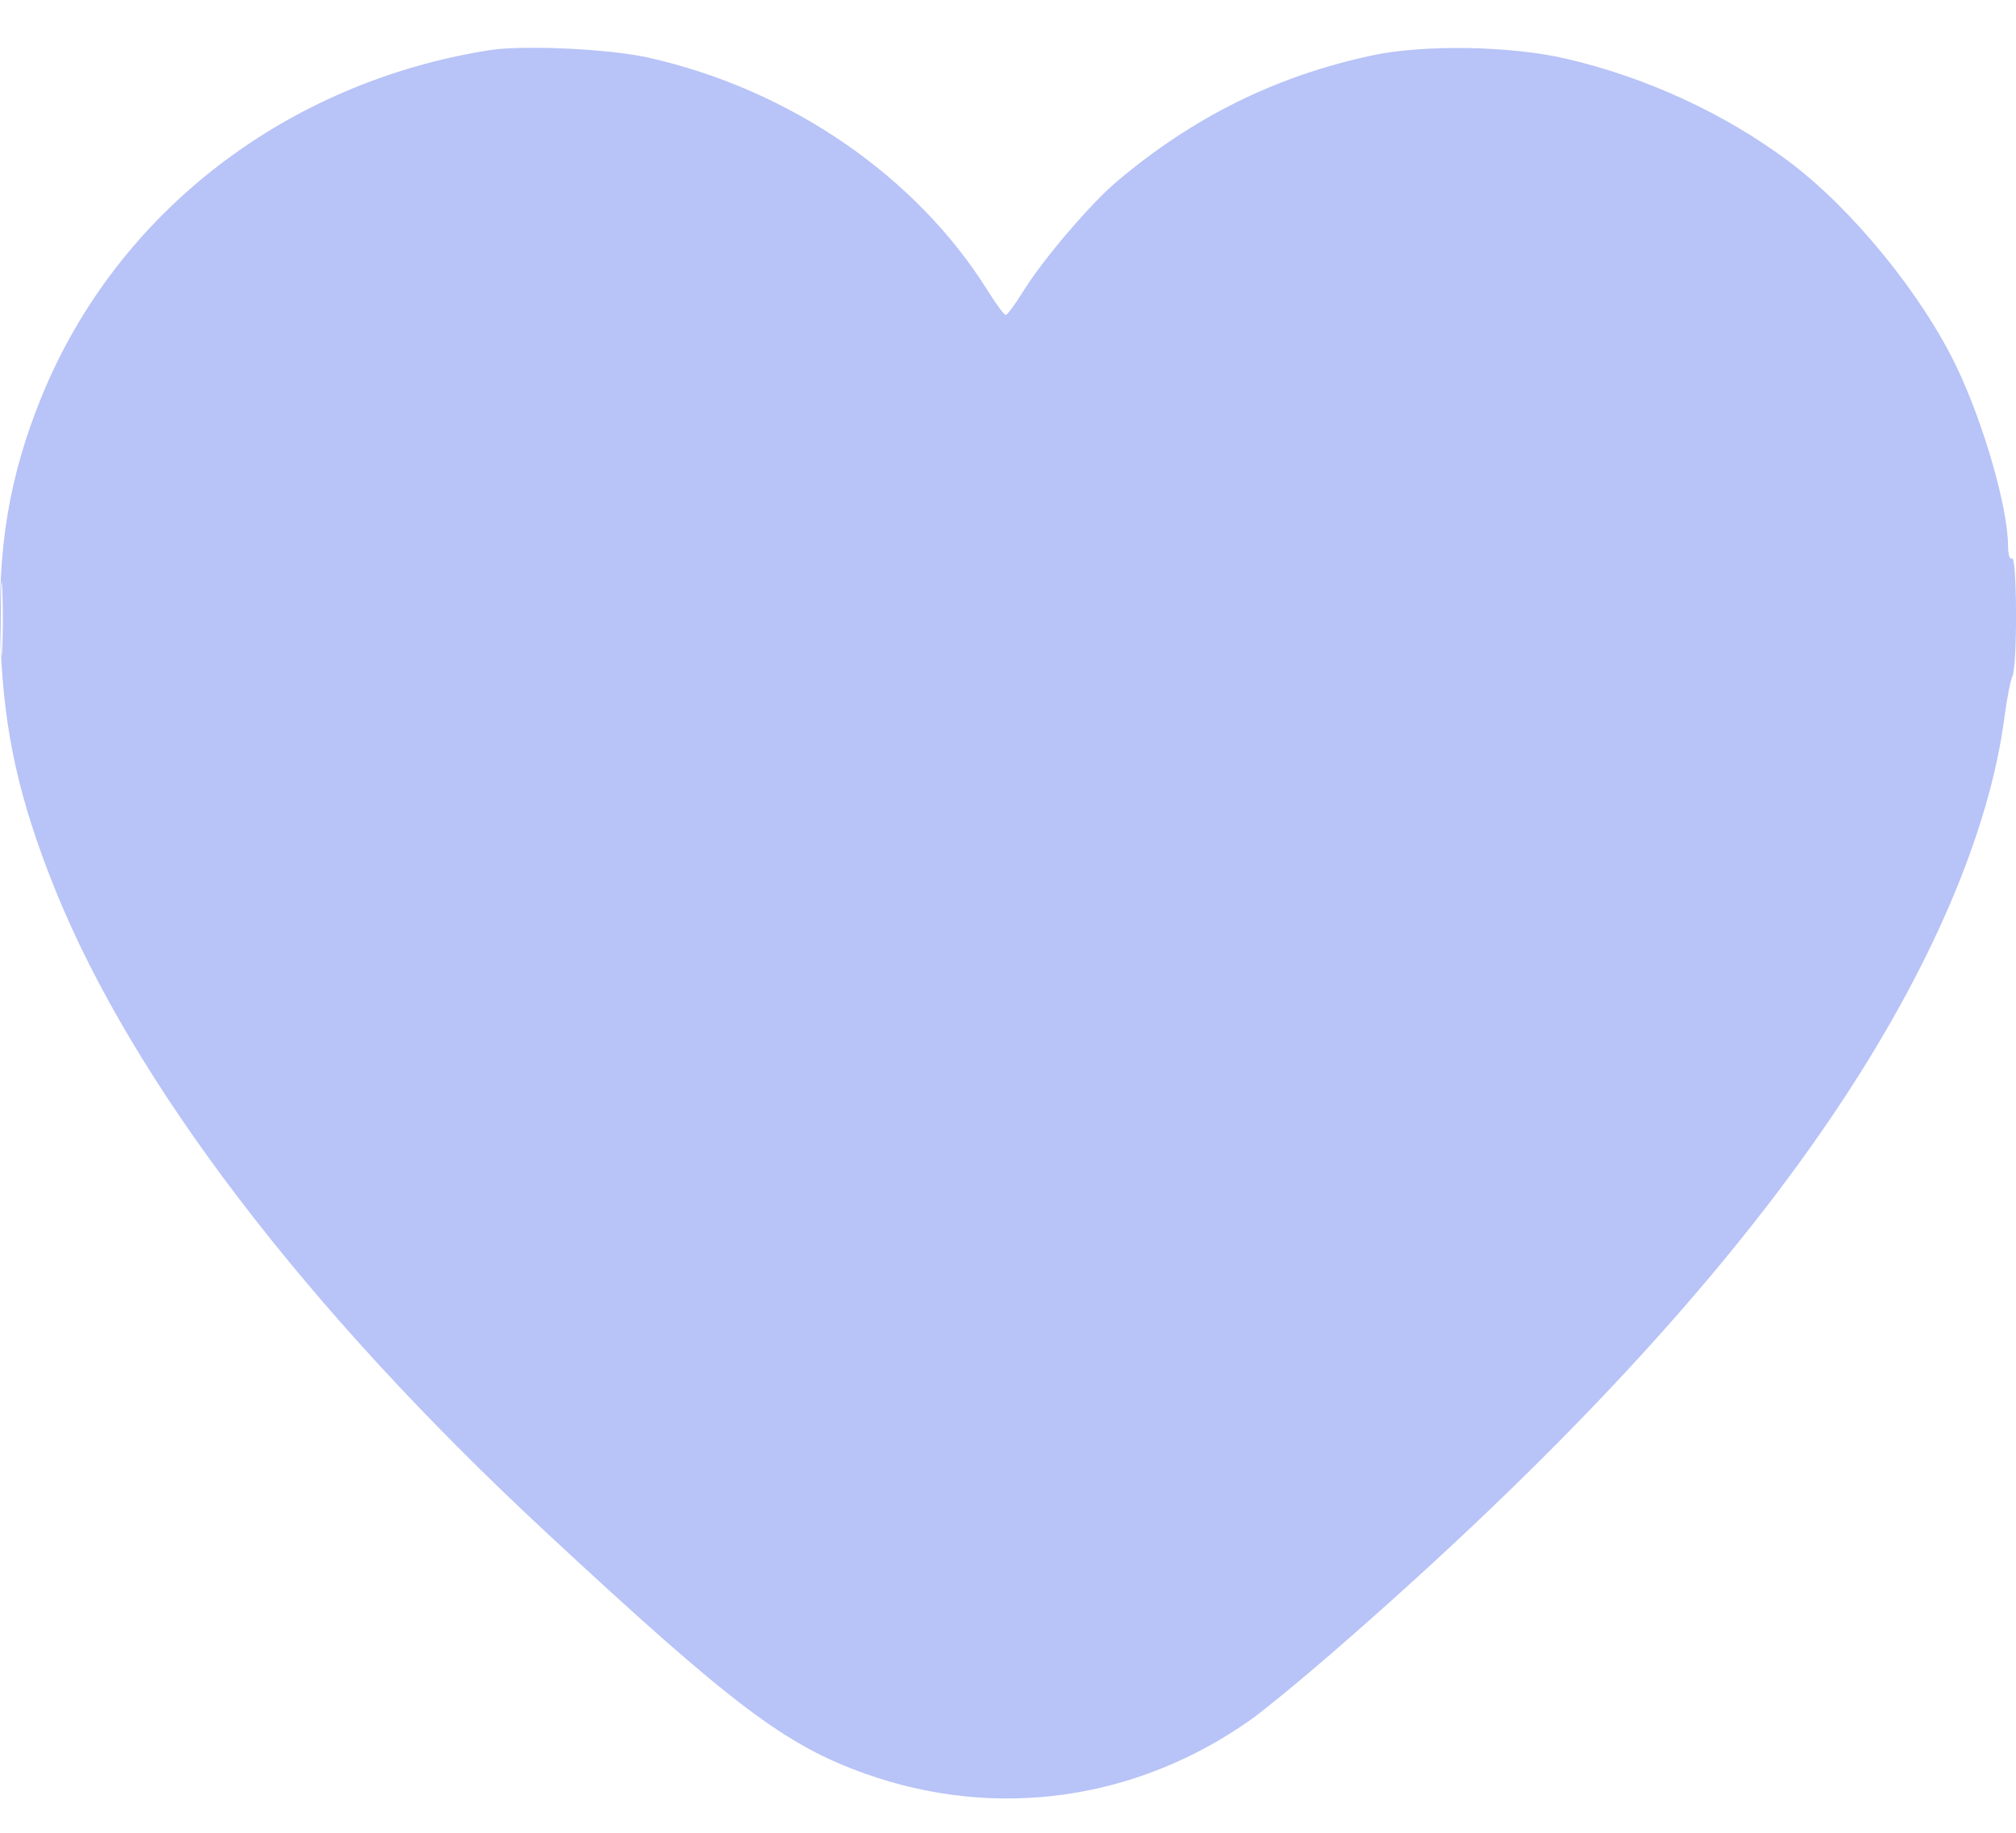 <?xml version="1.0" encoding="UTF-8"?> <svg xmlns="http://www.w3.org/2000/svg" width="22" height="20" viewBox="0 0 22 20" fill="none"><path fill-rule="evenodd" clip-rule="evenodd" d="M5.344 0.547C3.124 0.897 1.283 2.315 0.462 4.309C0.099 5.191 -0.035 5.998 0.007 7.05C0.045 7.993 0.21 8.732 0.598 9.697C1.446 11.805 3.329 14.275 5.943 16.706C7.99 18.609 8.569 19.046 9.45 19.358C10.877 19.864 12.409 19.646 13.656 18.761C13.798 18.66 14.193 18.335 14.536 18.038C16.97 15.926 18.778 13.983 20.012 12.151C21.059 10.598 21.71 9.084 21.874 7.826C21.901 7.622 21.94 7.421 21.961 7.38C22.016 7.276 22.012 6.06 21.957 6.094C21.931 6.11 21.914 6.055 21.913 5.958C21.912 5.539 21.649 4.626 21.351 4.002C20.972 3.211 20.211 2.278 19.521 1.762C18.824 1.24 17.968 0.845 17.092 0.641C16.488 0.5 15.542 0.484 14.977 0.604C13.929 0.827 13.02 1.277 12.184 1.984C11.899 2.225 11.384 2.829 11.168 3.176C11.079 3.32 10.992 3.437 10.975 3.437C10.958 3.437 10.871 3.32 10.781 3.176C10.001 1.923 8.618 0.973 7.071 0.628C6.649 0.533 5.71 0.49 5.344 0.547ZM0.01 6.753C0.01 7.115 0.017 7.263 0.025 7.082C0.033 6.901 0.033 6.605 0.025 6.423C0.017 6.242 0.01 6.39 0.01 6.753Z" fill="#B8C3F7"></path></svg> 